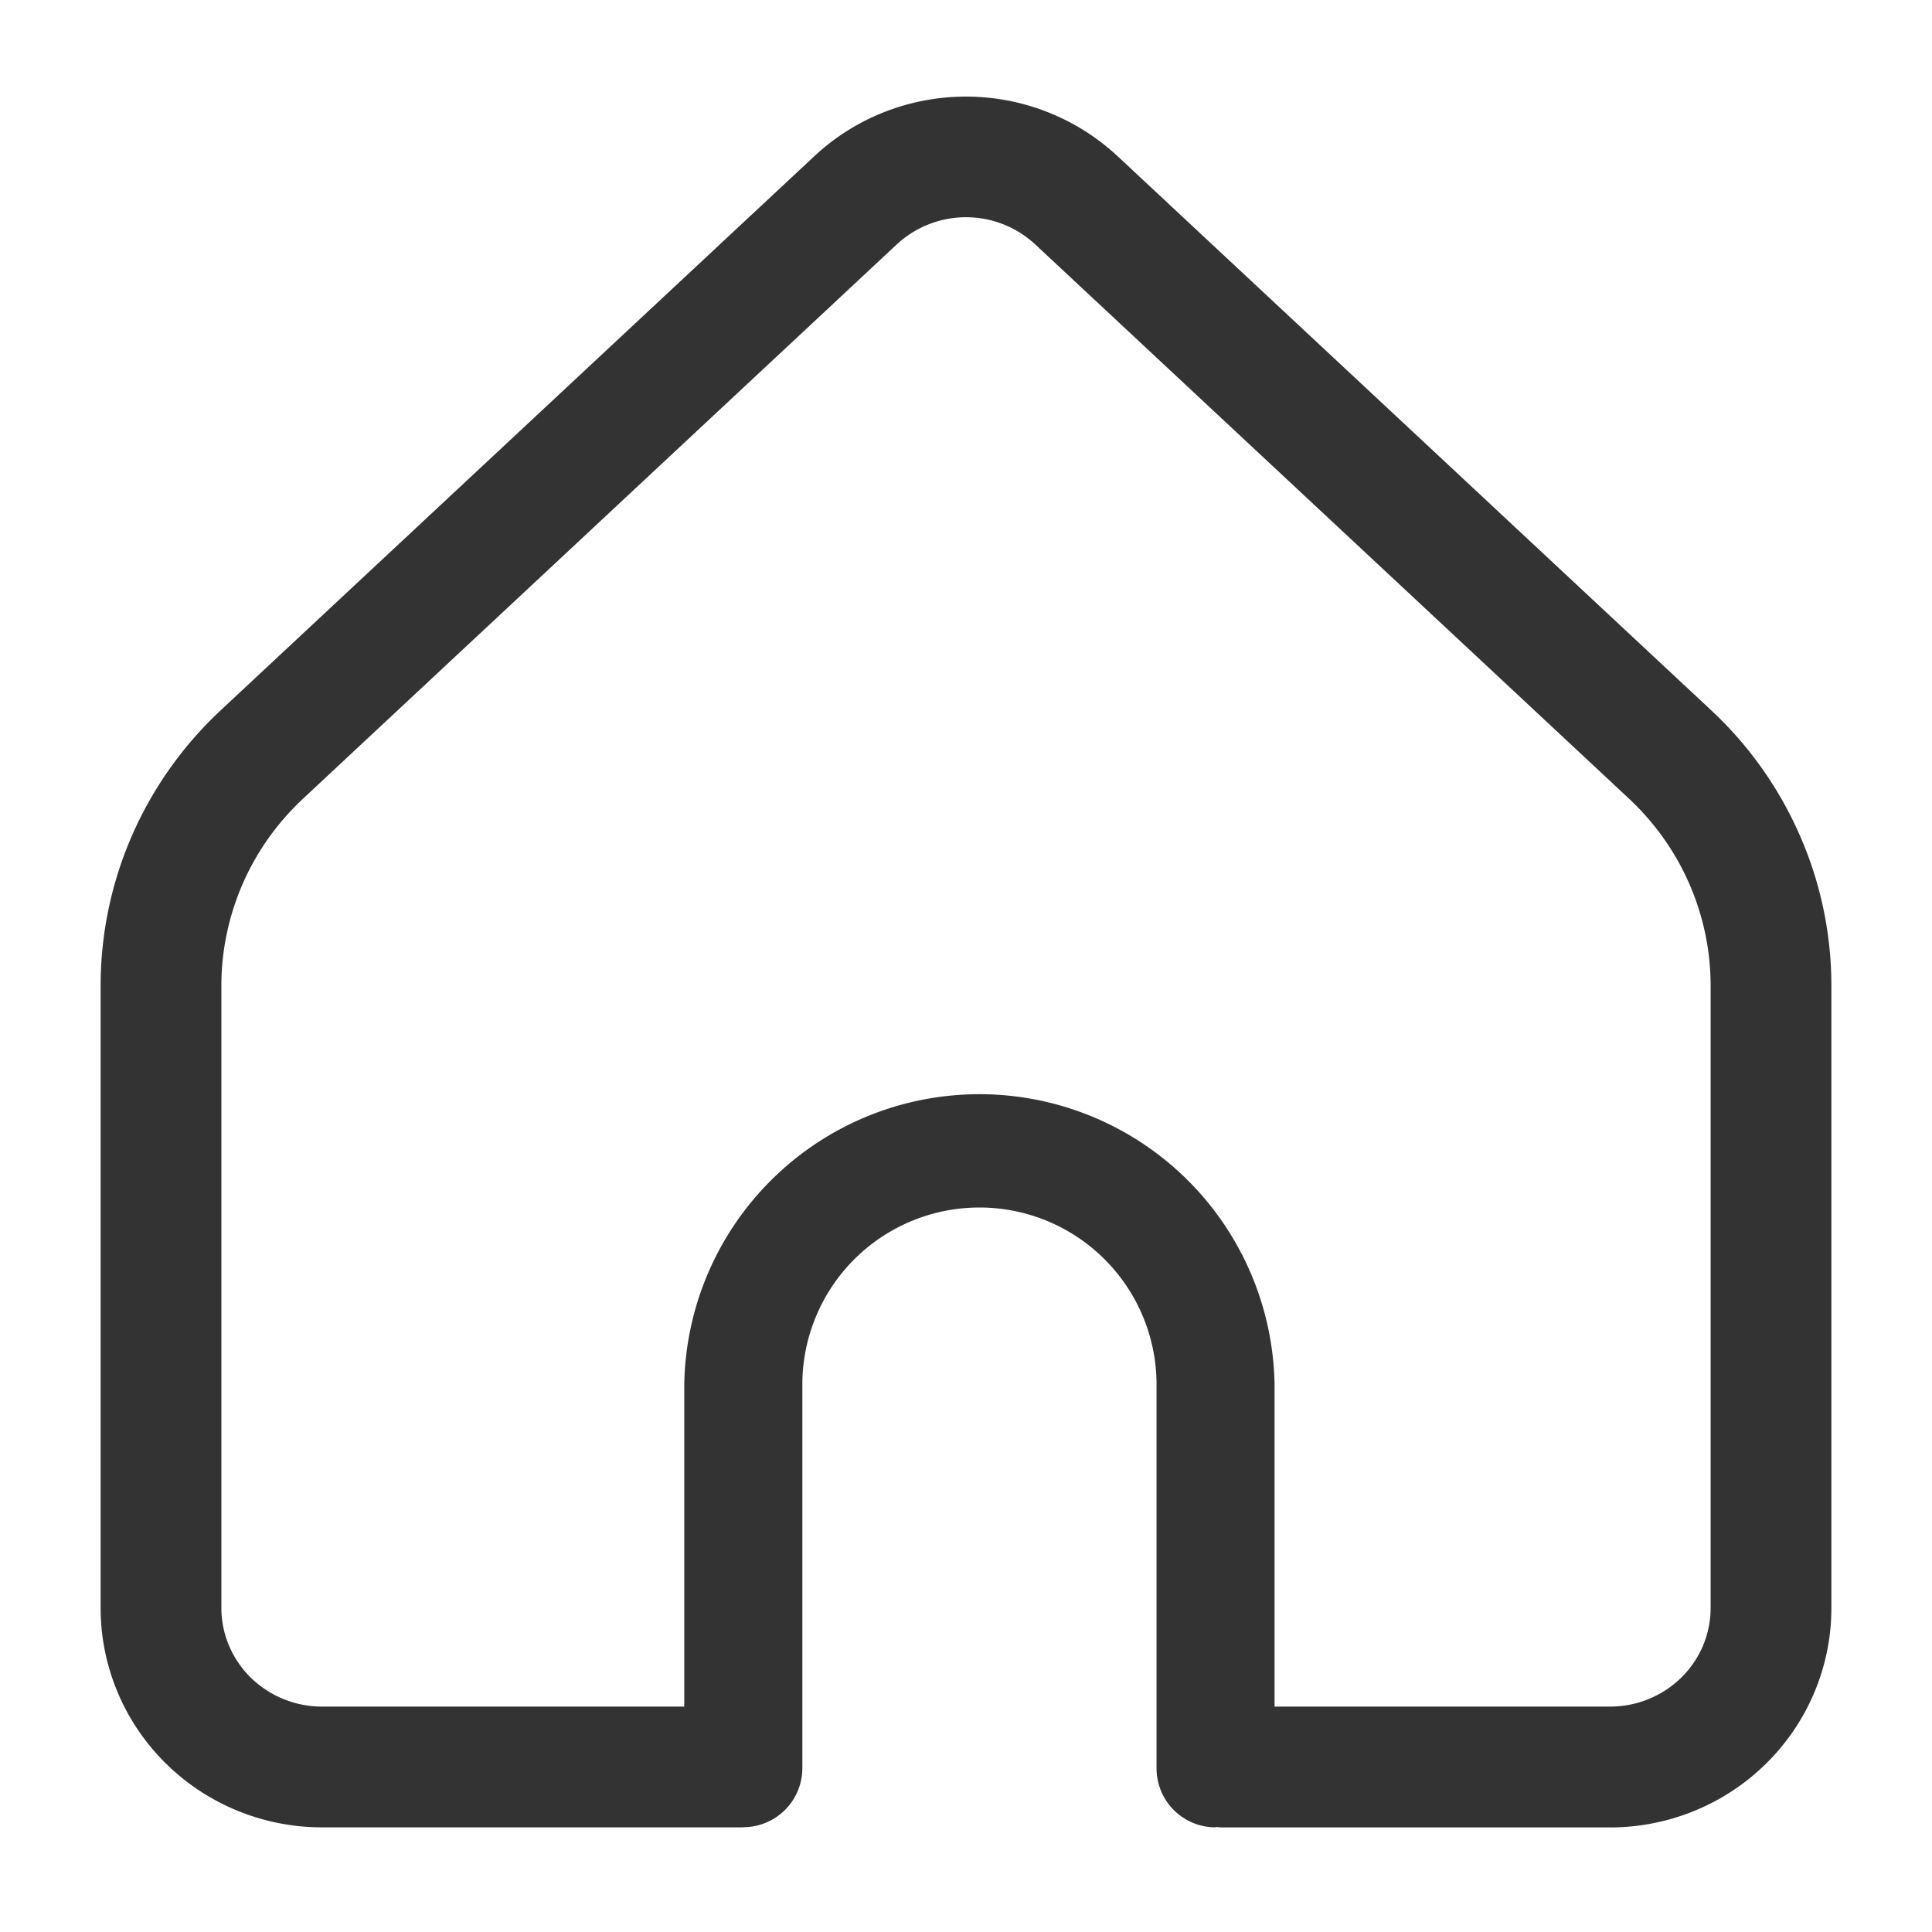 <svg width="24" height="24" viewBox="0 0 24 24" fill="none" xmlns="http://www.w3.org/2000/svg">
    <path fill-rule="evenodd" clip-rule="evenodd" d="M12 1.2c-.7 0-1.375.264-1.886.742L2.741 8.824c-.47.439-.845.969-1.102 1.557a4.66 4.66 0 0 0-.389 1.864v7.73c0 .725.292 1.42.809 1.93.516.51 1.215.795 1.941.795h5.2c.016 0 .031 0 .047-.002a.734.734 0 0 0 .72-.733V17.2a2.2 2.2 0 0 1 4.4 0v4.766a.733.733 0 0 0 .733.734v-.006a.75.75 0 0 0 .1.007H20c.726 0 1.425-.285 1.941-.795.517-.51.809-1.205.809-1.93v-7.73c0-.641-.132-1.276-.39-1.864a4.7 4.7 0 0 0-1.101-1.557l-7.373-6.882A2.764 2.764 0 0 0 12 1.2zm3.833 20H20c.334 0 .653-.131.887-.362.234-.23.363-.541.363-.864v-7.73c0-.434-.09-.864-.264-1.263-.174-.4-.43-.76-.75-1.06l-7.374-6.883a1.264 1.264 0 0 0-1.724 0L3.765 9.921c-.321.3-.577.66-.751 1.06-.174.4-.264.83-.264 1.264v7.73c0 .322.13.632.363.863.234.23.553.362.887.362h4.5v-4.001a3.667 3.667 0 0 1 7.333 0v4z" fill="#333"/>
</svg>
